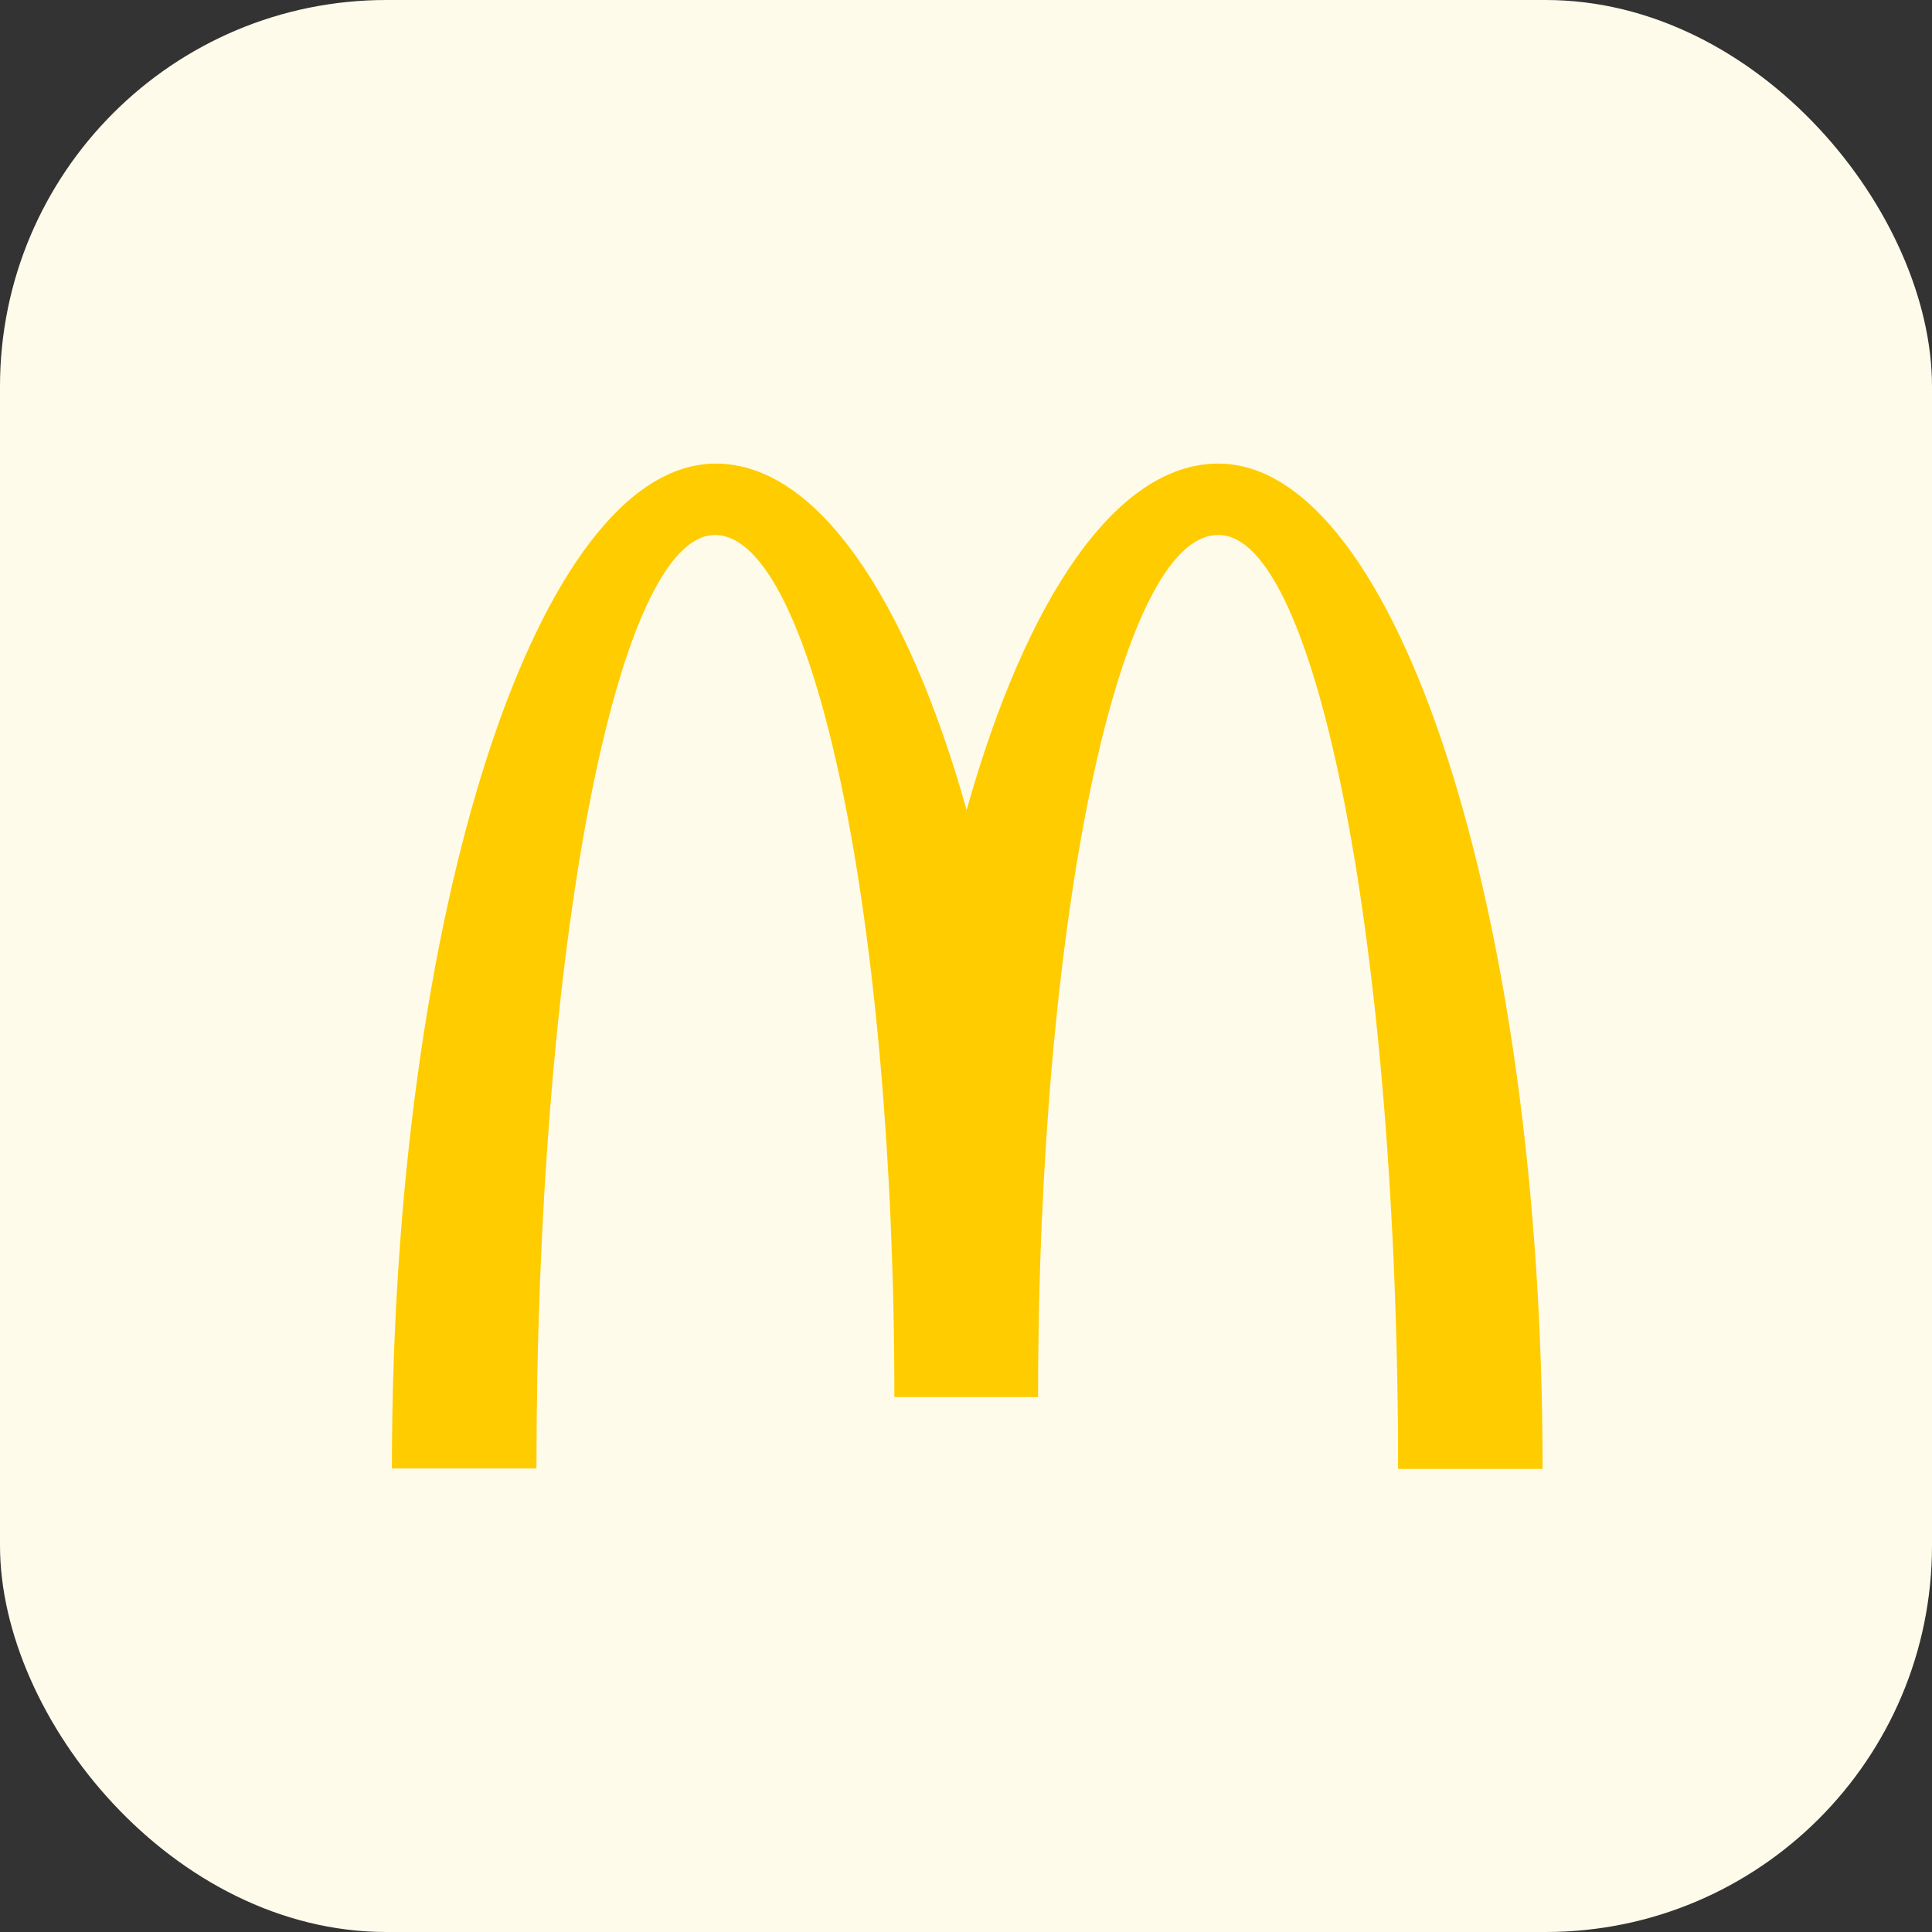 <svg xmlns="http://www.w3.org/2000/svg" width="40" height="40" fill="none"><rect width="100%" height="100%" fill="#333333" stroke="none"/><rect width="40" height="40" fill="#FFFBEB" rx="8"/><g clip-path="url(#a)"><path fill="#FC0" d="M25.232 11.077c2.05 0 3.714 8.65 3.714 19.335h2.992c0-11.503-3.018-20.814-6.715-20.814-2.112 0-3.978 2.79-5.21 7.173-1.232-4.383-3.098-7.173-5.192-7.173-3.697 0-6.707 9.303-6.707 20.805h2.993c0-10.684 1.646-19.326 3.696-19.326 2.05 0 3.714 7.99 3.714 17.848h2.975c0-9.857 1.672-17.848 3.723-17.848"/></g><defs><clipPath id="a"><path fill="#fff" d="M8 9.498h24v20.99H8z"/></clipPath></defs></svg>